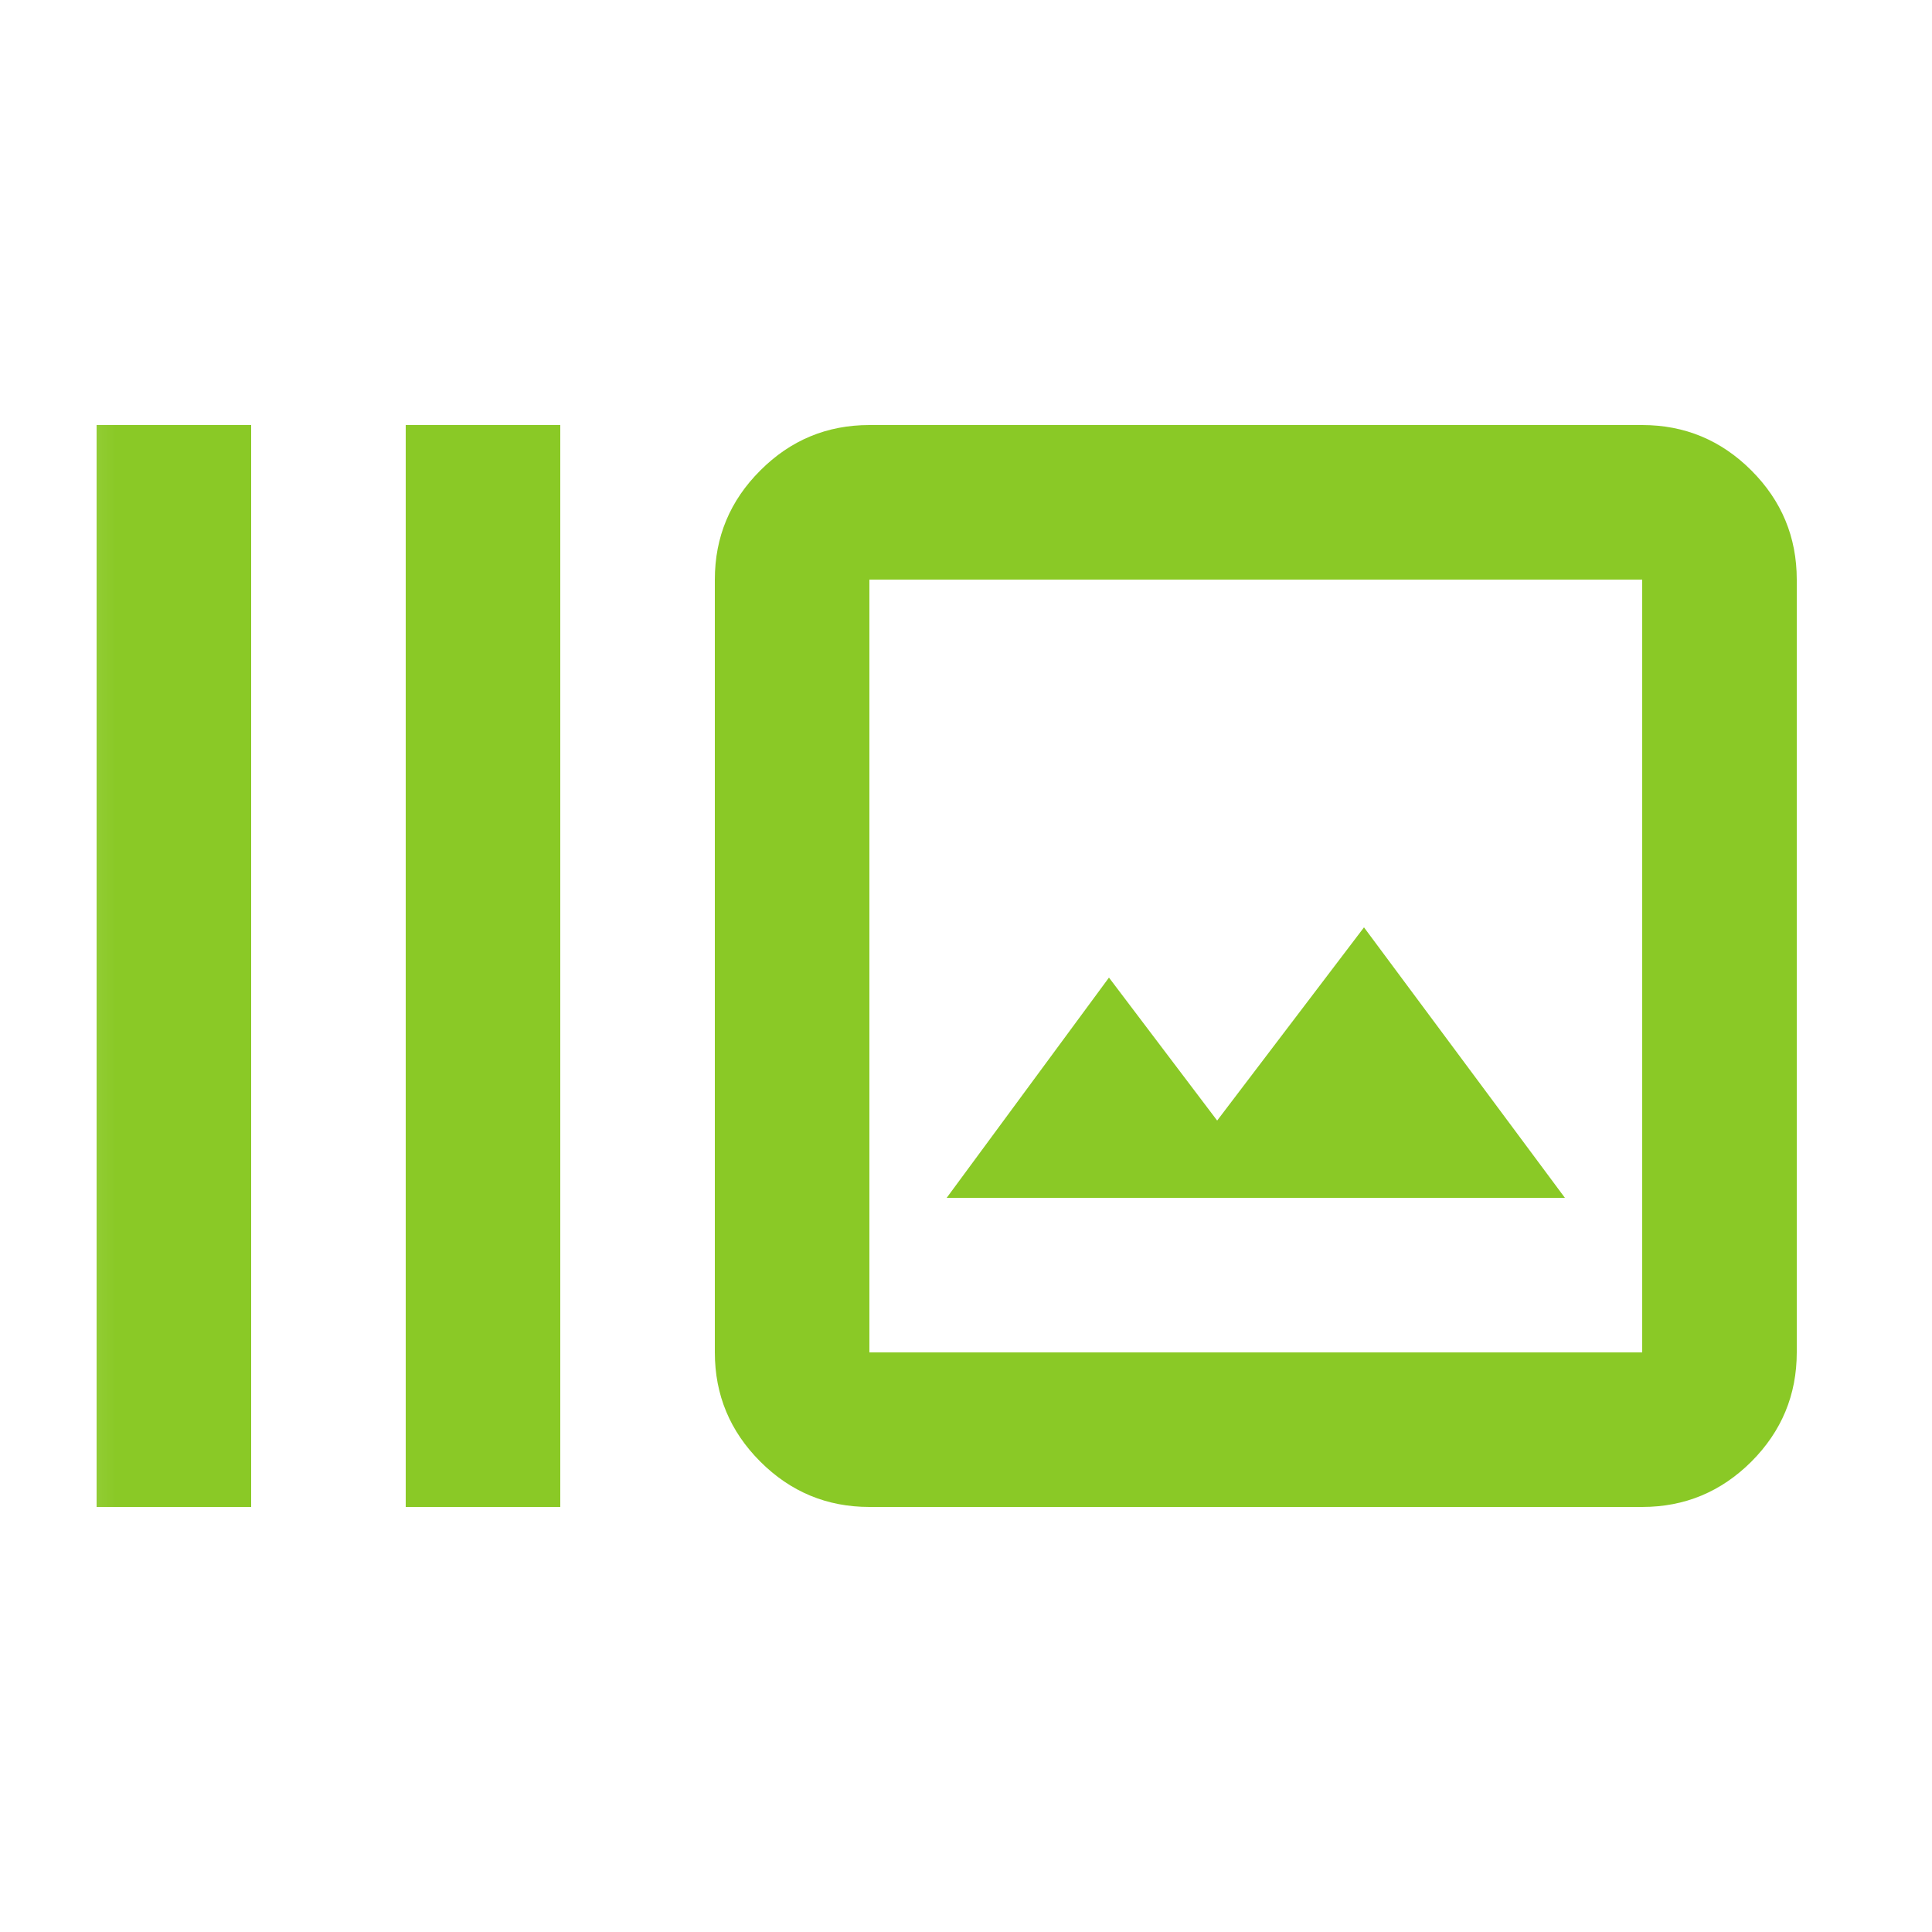 <svg width="25" height="25" viewBox="0 0 25 25" fill="none" xmlns="http://www.w3.org/2000/svg">
<mask id="mask0_744_16170" style="mask-type:alpha" maskUnits="userSpaceOnUse" x="0" y="0" width="25" height="25">
<rect x="0.25" y="0.5" width="24" height="24" fill="#8AC926"/>
</mask>
<g mask="url(#mask0_744_16170)">
<path d="M1.25 19.5V5.5H3.25V19.5H1.25ZM5.25 19.5V5.5H7.25V19.5H5.25ZM11.25 19.5C10.7 19.5 10.229 19.304 9.838 18.913C9.446 18.521 9.25 18.05 9.25 17.5V7.5C9.25 6.95 9.446 6.479 9.838 6.088C10.229 5.696 10.7 5.5 11.25 5.5H21.25C21.8 5.5 22.271 5.696 22.663 6.088C23.054 6.479 23.25 6.95 23.25 7.5V17.5C23.25 18.05 23.054 18.521 22.663 18.913C22.271 19.304 21.8 19.5 21.25 19.5H11.25ZM11.25 17.5H21.25V7.5H11.25V17.5ZM12.25 15.5H20.25L17.65 12L15.75 14.5L14.35 12.65L12.25 15.5Z" fill="#8AC926"/>
</g>
</svg>
